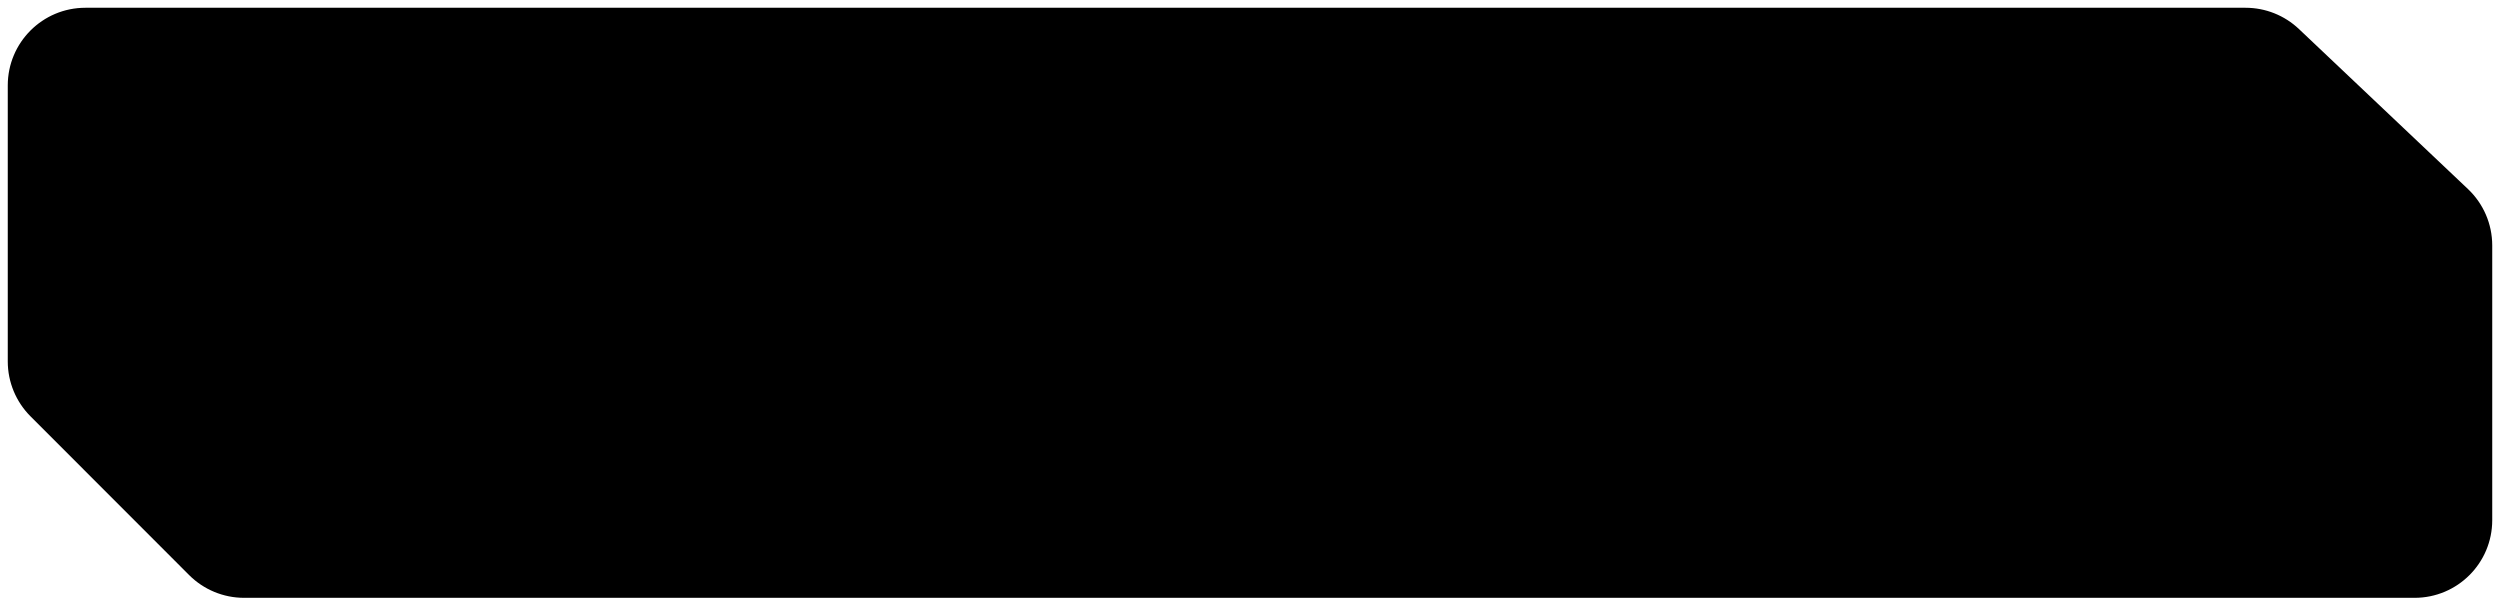 <?xml version="1.0" encoding="UTF-8"?> <svg xmlns="http://www.w3.org/2000/svg" viewBox="7314 4628 322 78" data-guides="{&quot;vertical&quot;:[],&quot;horizontal&quot;:[]}"><path fill="black" stroke="none" fill-opacity="1" stroke-width="1" stroke-opacity="1" font-size-adjust="none" id="tSvg123d24e65fe" title="Path 2" d="M 7610.103 4631.738 C 7608.246 4629.98 7605.785 4629 7603.228 4629C 7510.485 4629 7417.743 4629 7325 4629C 7319.477 4629 7315 4633.477 7315 4639C 7315 4650.851 7315 4662.701 7315 4674.552C 7315 4677.203 7316.053 4679.746 7317.926 4681.621C 7324.738 4688.437 7331.549 4695.253 7338.36 4702.069C 7340.236 4703.945 7342.78 4705 7345.434 4705C 7438.622 4705 7531.811 4705 7625 4705C 7630.523 4705 7635 4700.523 7635 4695C 7635 4683.204 7635 4671.407 7635 4659.611C 7635 4656.864 7633.87 4654.238 7631.875 4652.349C 7624.618 4645.479 7617.36 4638.608 7610.103 4631.738Z"></path><defs></defs></svg> 